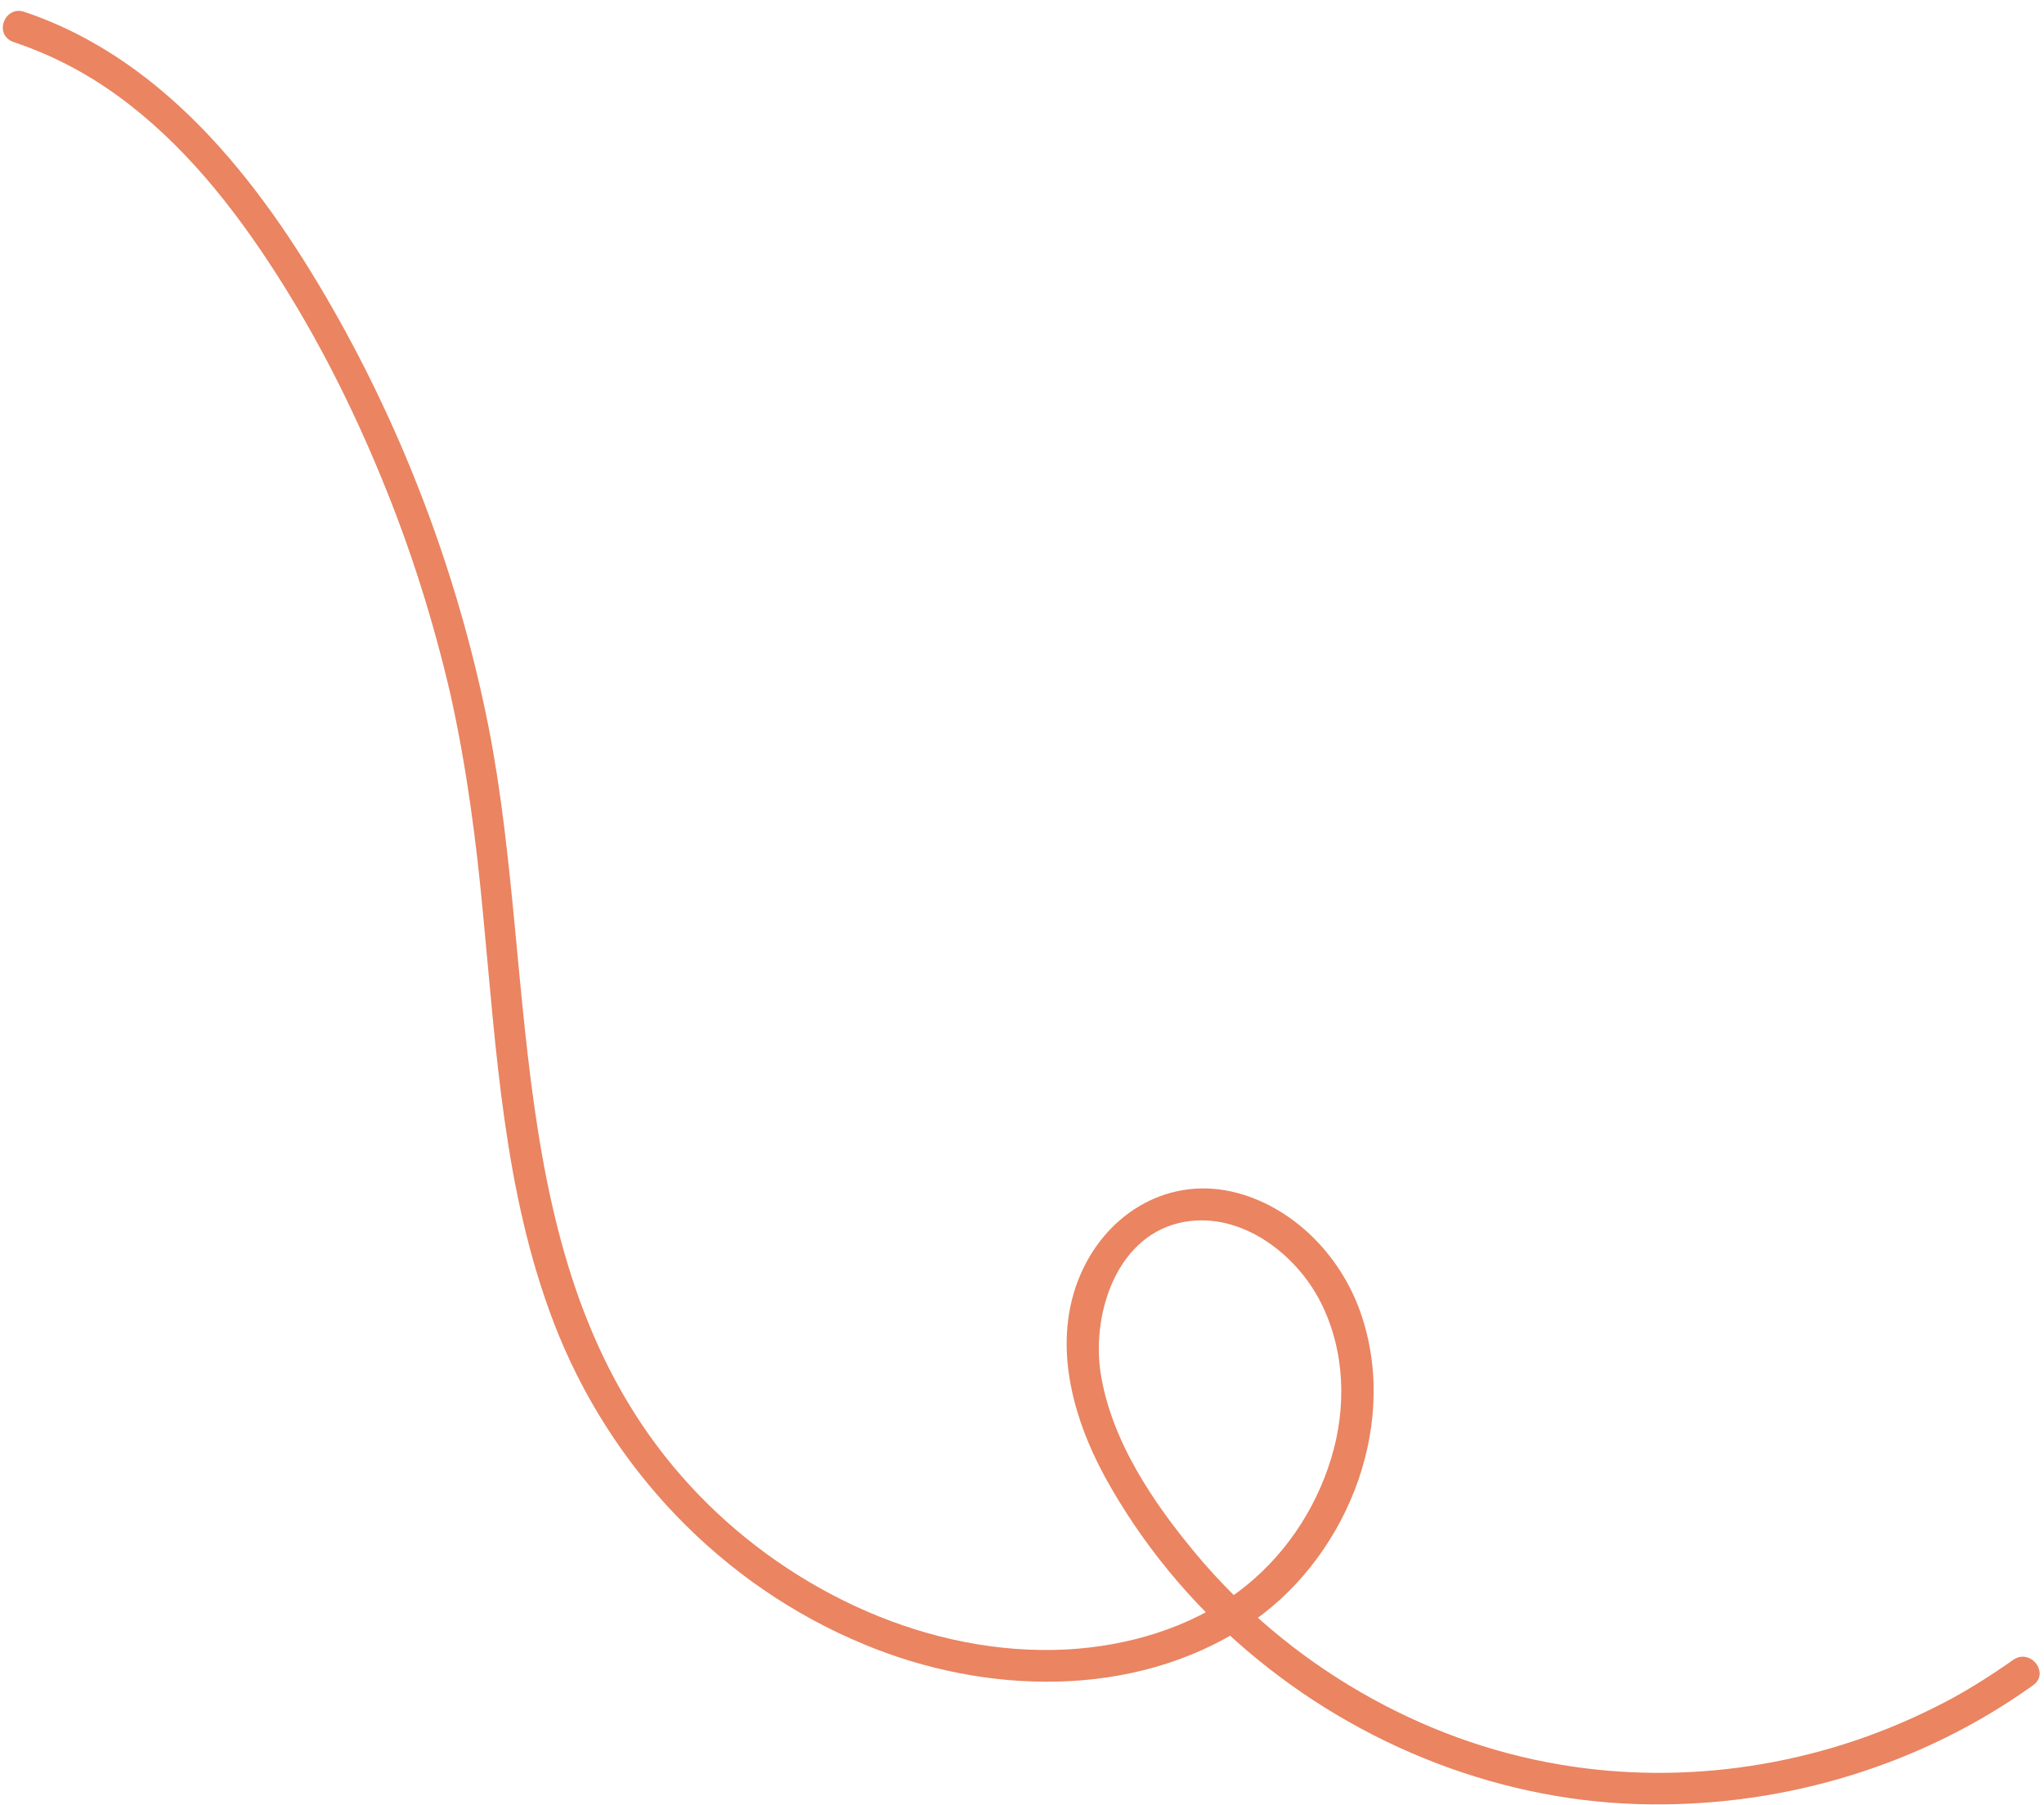 <svg width="180" height="159" viewBox="0 0 180 159" fill="none" xmlns="http://www.w3.org/2000/svg">
<path d="M2.125 1.038C14.956 5.34 23.53 16.831 29.891 28.225C36.093 39.357 40.528 51.51 43.014 63.976C47.529 86.859 43.952 113.481 61.55 131.679C69.825 140.242 81.915 145.909 93.955 145.277C99.325 144.971 104.716 143.401 109.057 140.188C112.953 137.281 115.811 133.097 117.22 128.464C118.607 123.957 118.454 118.933 116.295 114.68C114.136 110.426 109.332 106.747 104.328 107.612C98.412 108.645 96.149 115.554 96.907 120.818C97.814 126.834 101.536 132.333 105.371 136.921C113.43 146.531 124.952 153.336 137.381 155.416C148.522 157.311 160.184 155.471 170.247 150.438C172.72 149.237 175.033 147.773 177.289 146.195C178.804 145.128 180.551 147.365 179.035 148.432C169.294 155.413 157.44 159.03 145.457 158.921C132.459 158.833 119.73 153.825 109.848 145.406C104.794 141.112 100.502 135.896 97.303 130.079C94.368 124.673 92.606 118.085 95.177 112.191C97.566 106.73 103.081 103.474 109.011 105.083C114.223 106.508 118.321 110.937 119.945 115.998C123.215 125.995 118.335 137.625 109.698 143.231C99.797 149.665 86.753 149.258 76.145 144.847C63.553 139.657 53.669 129.245 48.789 116.545C44.365 105.041 43.703 92.522 42.529 80.4C41.93 73.974 41.091 67.582 39.694 61.269C38.183 54.727 36.158 48.298 33.599 42.107C31.027 35.837 27.954 29.758 24.335 24.123C20.555 18.225 16.08 12.587 10.353 8.427C7.535 6.382 4.5 4.814 1.25 3.724C-0.632 3.093 0.414 0.464 2.125 1.038Z" fill="#EA8461"/>
</svg>
